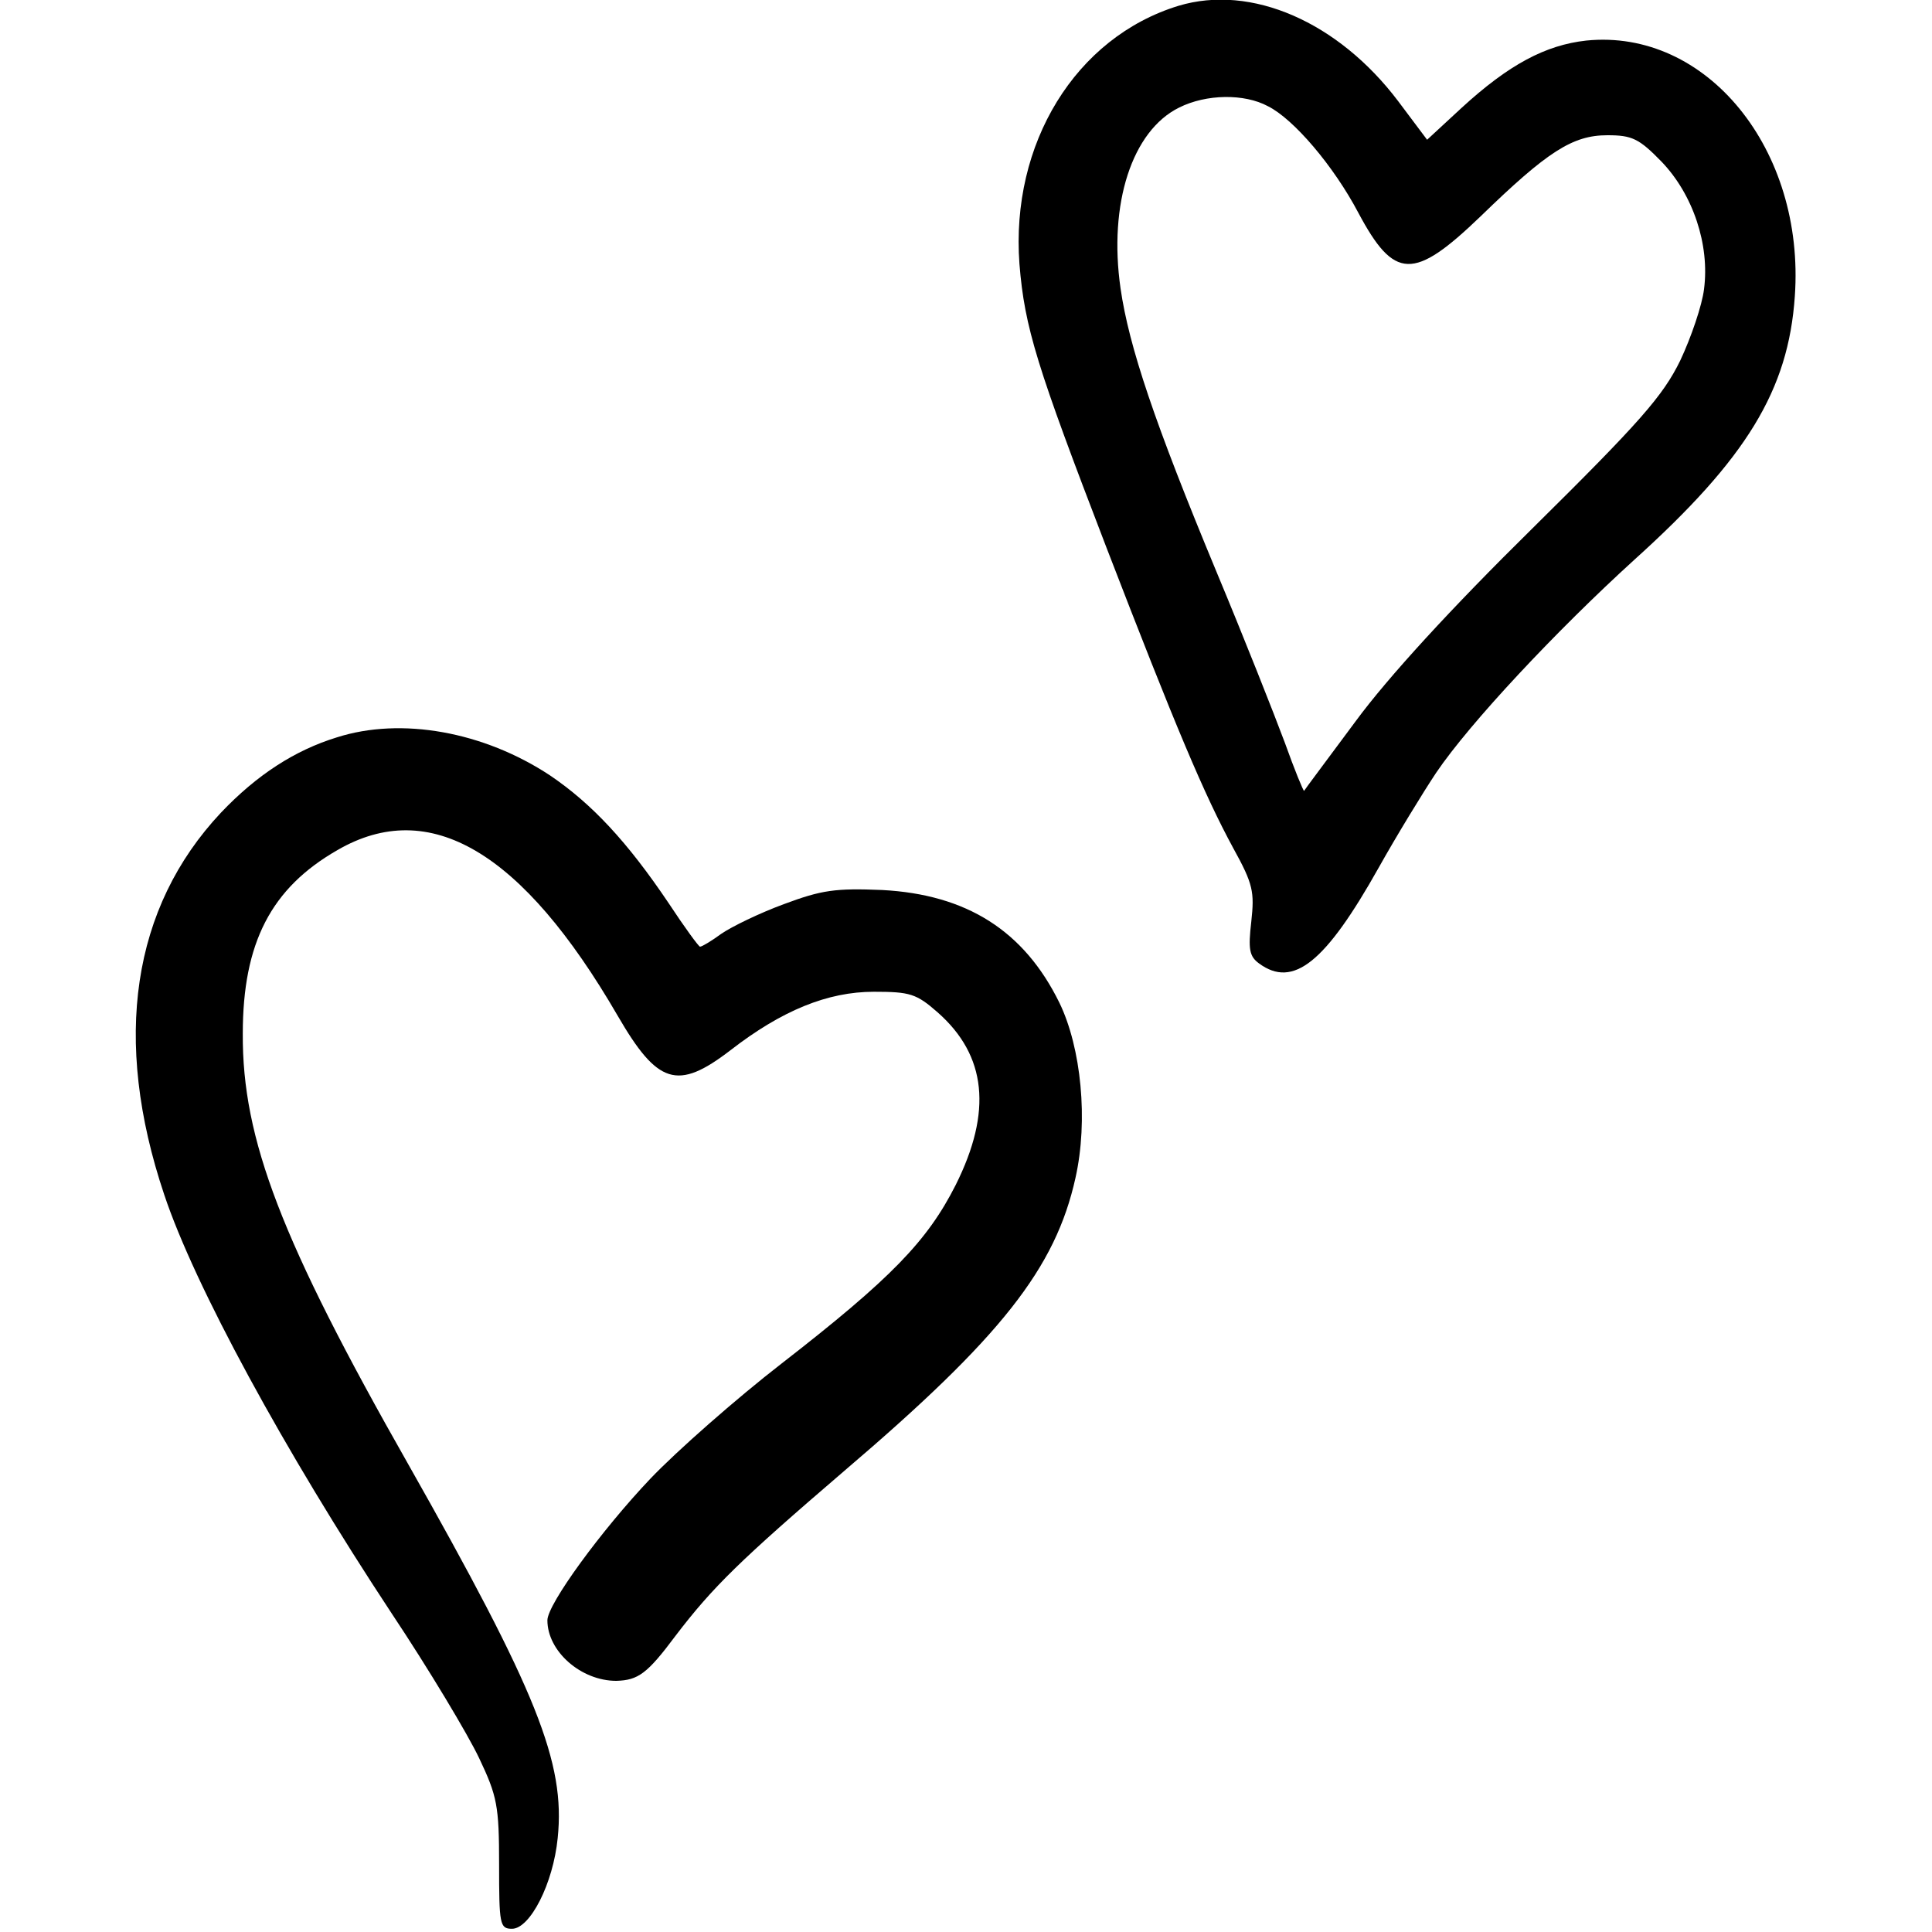 <svg width="400" height="400" viewBox="0 0 400 400" fill="none" xmlns="http://www.w3.org/2000/svg">
<g clip-path="url(#clip0_227_12)">
<path d="M244 1.2C222.667 7.734 209.2 29.734 211.067 54.667C212.133 67.867 214.667 75.867 229.067 113.334C243.467 150.667 249.333 164.534 255.333 175.6C259.467 183.067 259.733 184.667 259.067 190.8C258.4 196.534 258.667 198 260.667 199.467C267.733 204.667 274.4 199.334 285.467 179.6C289.2 172.934 294.667 164 297.333 160C304.267 149.734 322.267 130.534 338.4 115.867C361.6 94.934 370.267 80.8 371.6 61.334C373.733 30.934 353.333 5.867 328.4 8.4C320 9.334 312.4 13.334 302.533 22.4L295.467 28.934L289.467 20.934C277.067 4.534 259.067 -3.333 244 1.2ZM262.533 22C267.867 24.667 276.133 34.4 281.2 44C288.667 58 292.667 58.134 306.533 44.8C320.4 31.334 325.6 28 332.8 28C337.867 28 339.333 28.667 344 33.467C350.533 40.267 354 50.667 352.8 59.867C352.4 63.2 350.133 69.867 347.867 74.667C344.267 82 339.6 87.334 317.333 109.334C300.4 126 287.333 140.267 280.667 149.334C274.933 157.067 270.133 163.467 270 163.734C269.867 163.867 268 159.334 266 153.734C263.867 148 257.6 132.134 251.867 118.4C239.067 87.6 233.733 71.734 232 59.734C229.467 42.134 234.4 27.067 244.133 22.267C249.733 19.467 257.6 19.334 262.533 22Z" fill="black"/>
<path d="M69.733 152.667C61.066 155.334 53.199 160.401 45.733 168.267C27.333 187.867 23.199 215.201 33.999 247.334C40.266 266.134 58.799 300.267 81.066 334.001C88.799 345.601 96.933 359.201 99.199 364.001C102.933 371.867 103.333 373.867 103.333 386.001C103.333 398.401 103.466 399.334 105.999 399.334C109.733 399.334 114.533 390.001 115.466 380.534C117.066 364.934 111.199 350.267 84.399 302.934C58.266 256.934 50.133 235.867 50.266 214.001C50.266 195.201 56.133 183.867 69.866 176.001C88.933 164.934 108.133 176.267 127.866 210.267C136.133 224.534 140.266 225.867 151.199 217.467C161.866 209.201 171.333 205.334 180.933 205.334C188.399 205.334 189.733 205.734 194.133 209.601C204.266 218.534 205.466 230.134 197.866 245.334C191.999 256.934 184.533 264.667 161.866 282.267C152.399 289.601 140.133 300.401 134.666 306.134C124.533 316.801 113.333 332.134 113.333 335.467C113.333 341.867 120.266 348.001 127.599 348.001C132.133 347.867 133.999 346.534 139.866 338.667C147.599 328.534 153.199 323.067 174.799 304.534C207.333 276.801 218.533 262.534 222.666 243.867C225.333 232.001 223.866 216.934 219.333 207.601C211.999 192.667 200.133 185.201 182.666 184.267C172.933 183.867 170.133 184.267 162.266 187.201C157.199 189.067 151.466 191.867 149.333 193.334C147.333 194.801 145.333 196.001 144.933 196.001C144.666 196.001 141.733 192.001 138.399 186.934C129.866 174.267 122.533 166.401 113.866 160.534C100.133 151.467 83.066 148.401 69.733 152.667Z" fill="black"/>
</g>
<defs>
<clipPath id="clip0_227_12">
<rect width="400" height="400" fill="white"/>
</clipPath>
</defs>
</svg>
